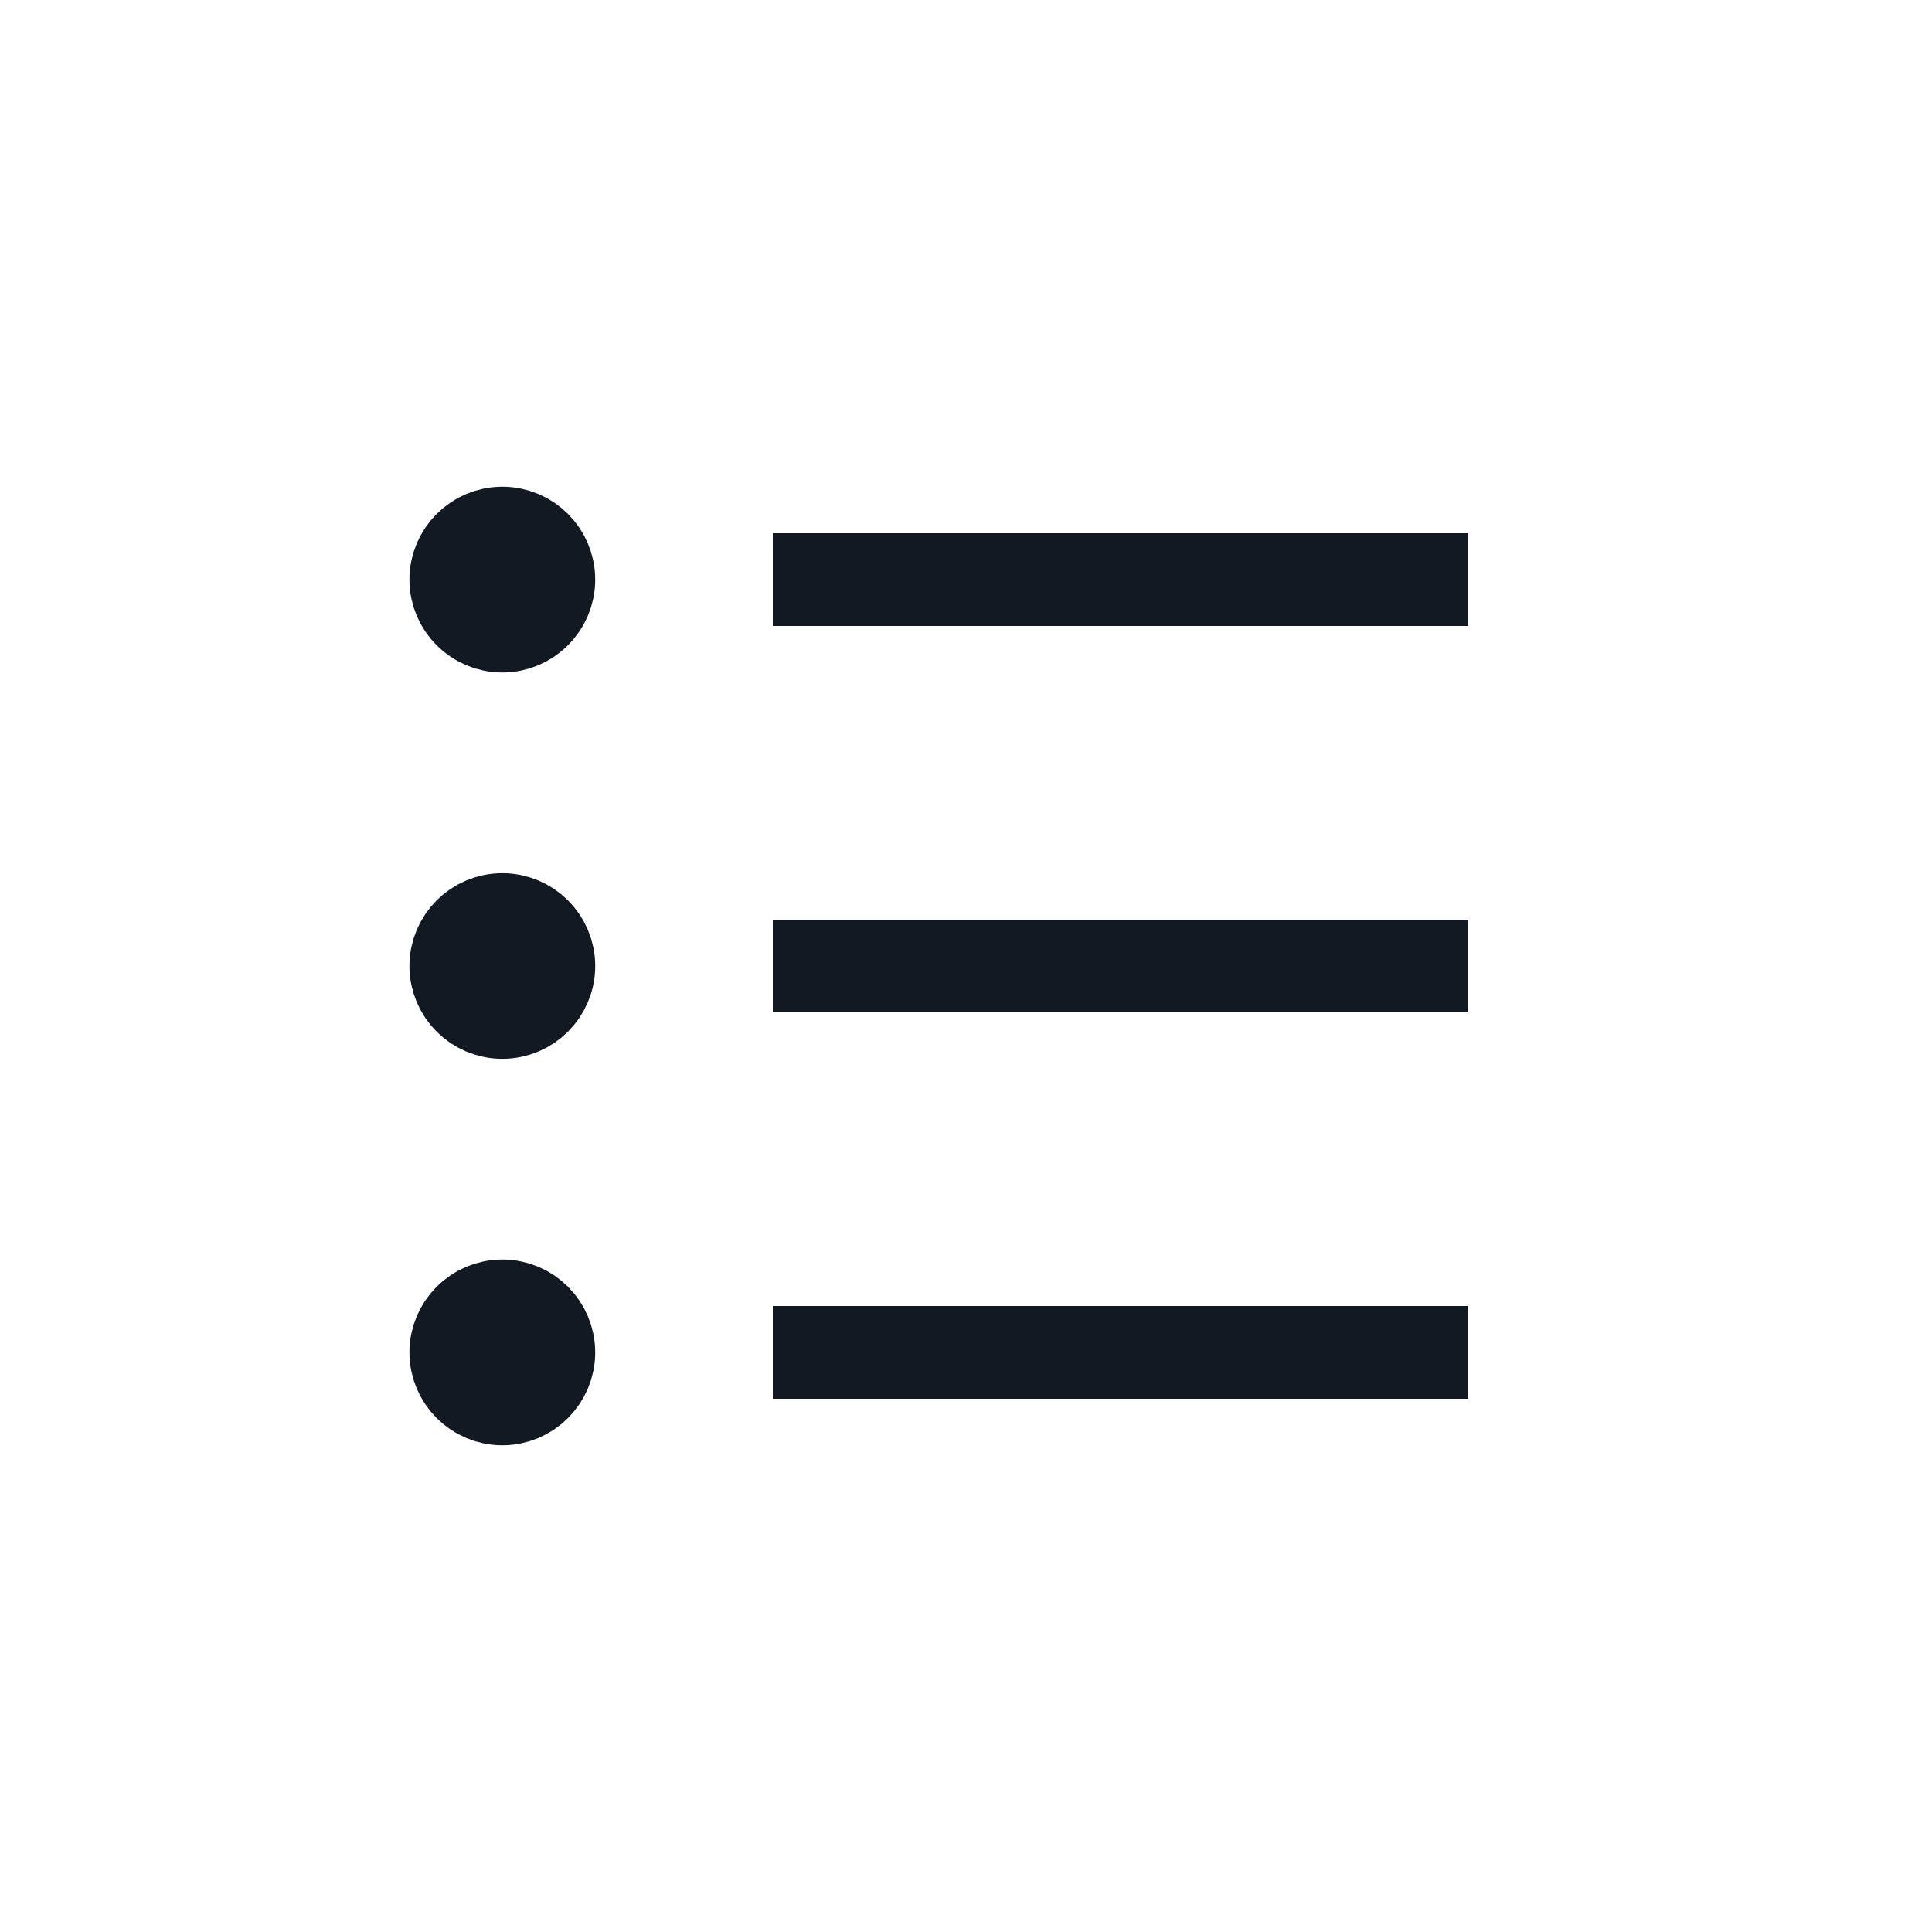 <?xml version="1.0" encoding="utf-8"?>
<svg width="800px" height="800px" viewBox="0 0 25 25" fill="none" xmlns="http://www.w3.org/2000/svg">
<path d="M10 7.5H19M10 17.5H19M10 12.5H19M7.102 17.5C7.102 17.832 6.832 18.102 6.5 18.102C6.168 18.102 5.898 17.832 5.898 17.5C5.898 17.168 6.168 16.898 6.5 16.898C6.832 16.898 7.102 17.168 7.102 17.5ZM7.102 7.5C7.102 7.832 6.832 8.102 6.5 8.102C6.168 8.102 5.898 7.832 5.898 7.5C5.898 7.168 6.168 6.898 6.5 6.898C6.832 6.898 7.102 7.168 7.102 7.5ZM7.102 12.5C7.102 12.832 6.832 13.101 6.5 13.101C6.168 13.101 5.898 12.832 5.898 12.5C5.898 12.168 6.168 11.899 6.5 11.899C6.832 11.899 7.102 12.168 7.102 12.5Z" stroke="#121923" stroke-width="1.2"/>
</svg>